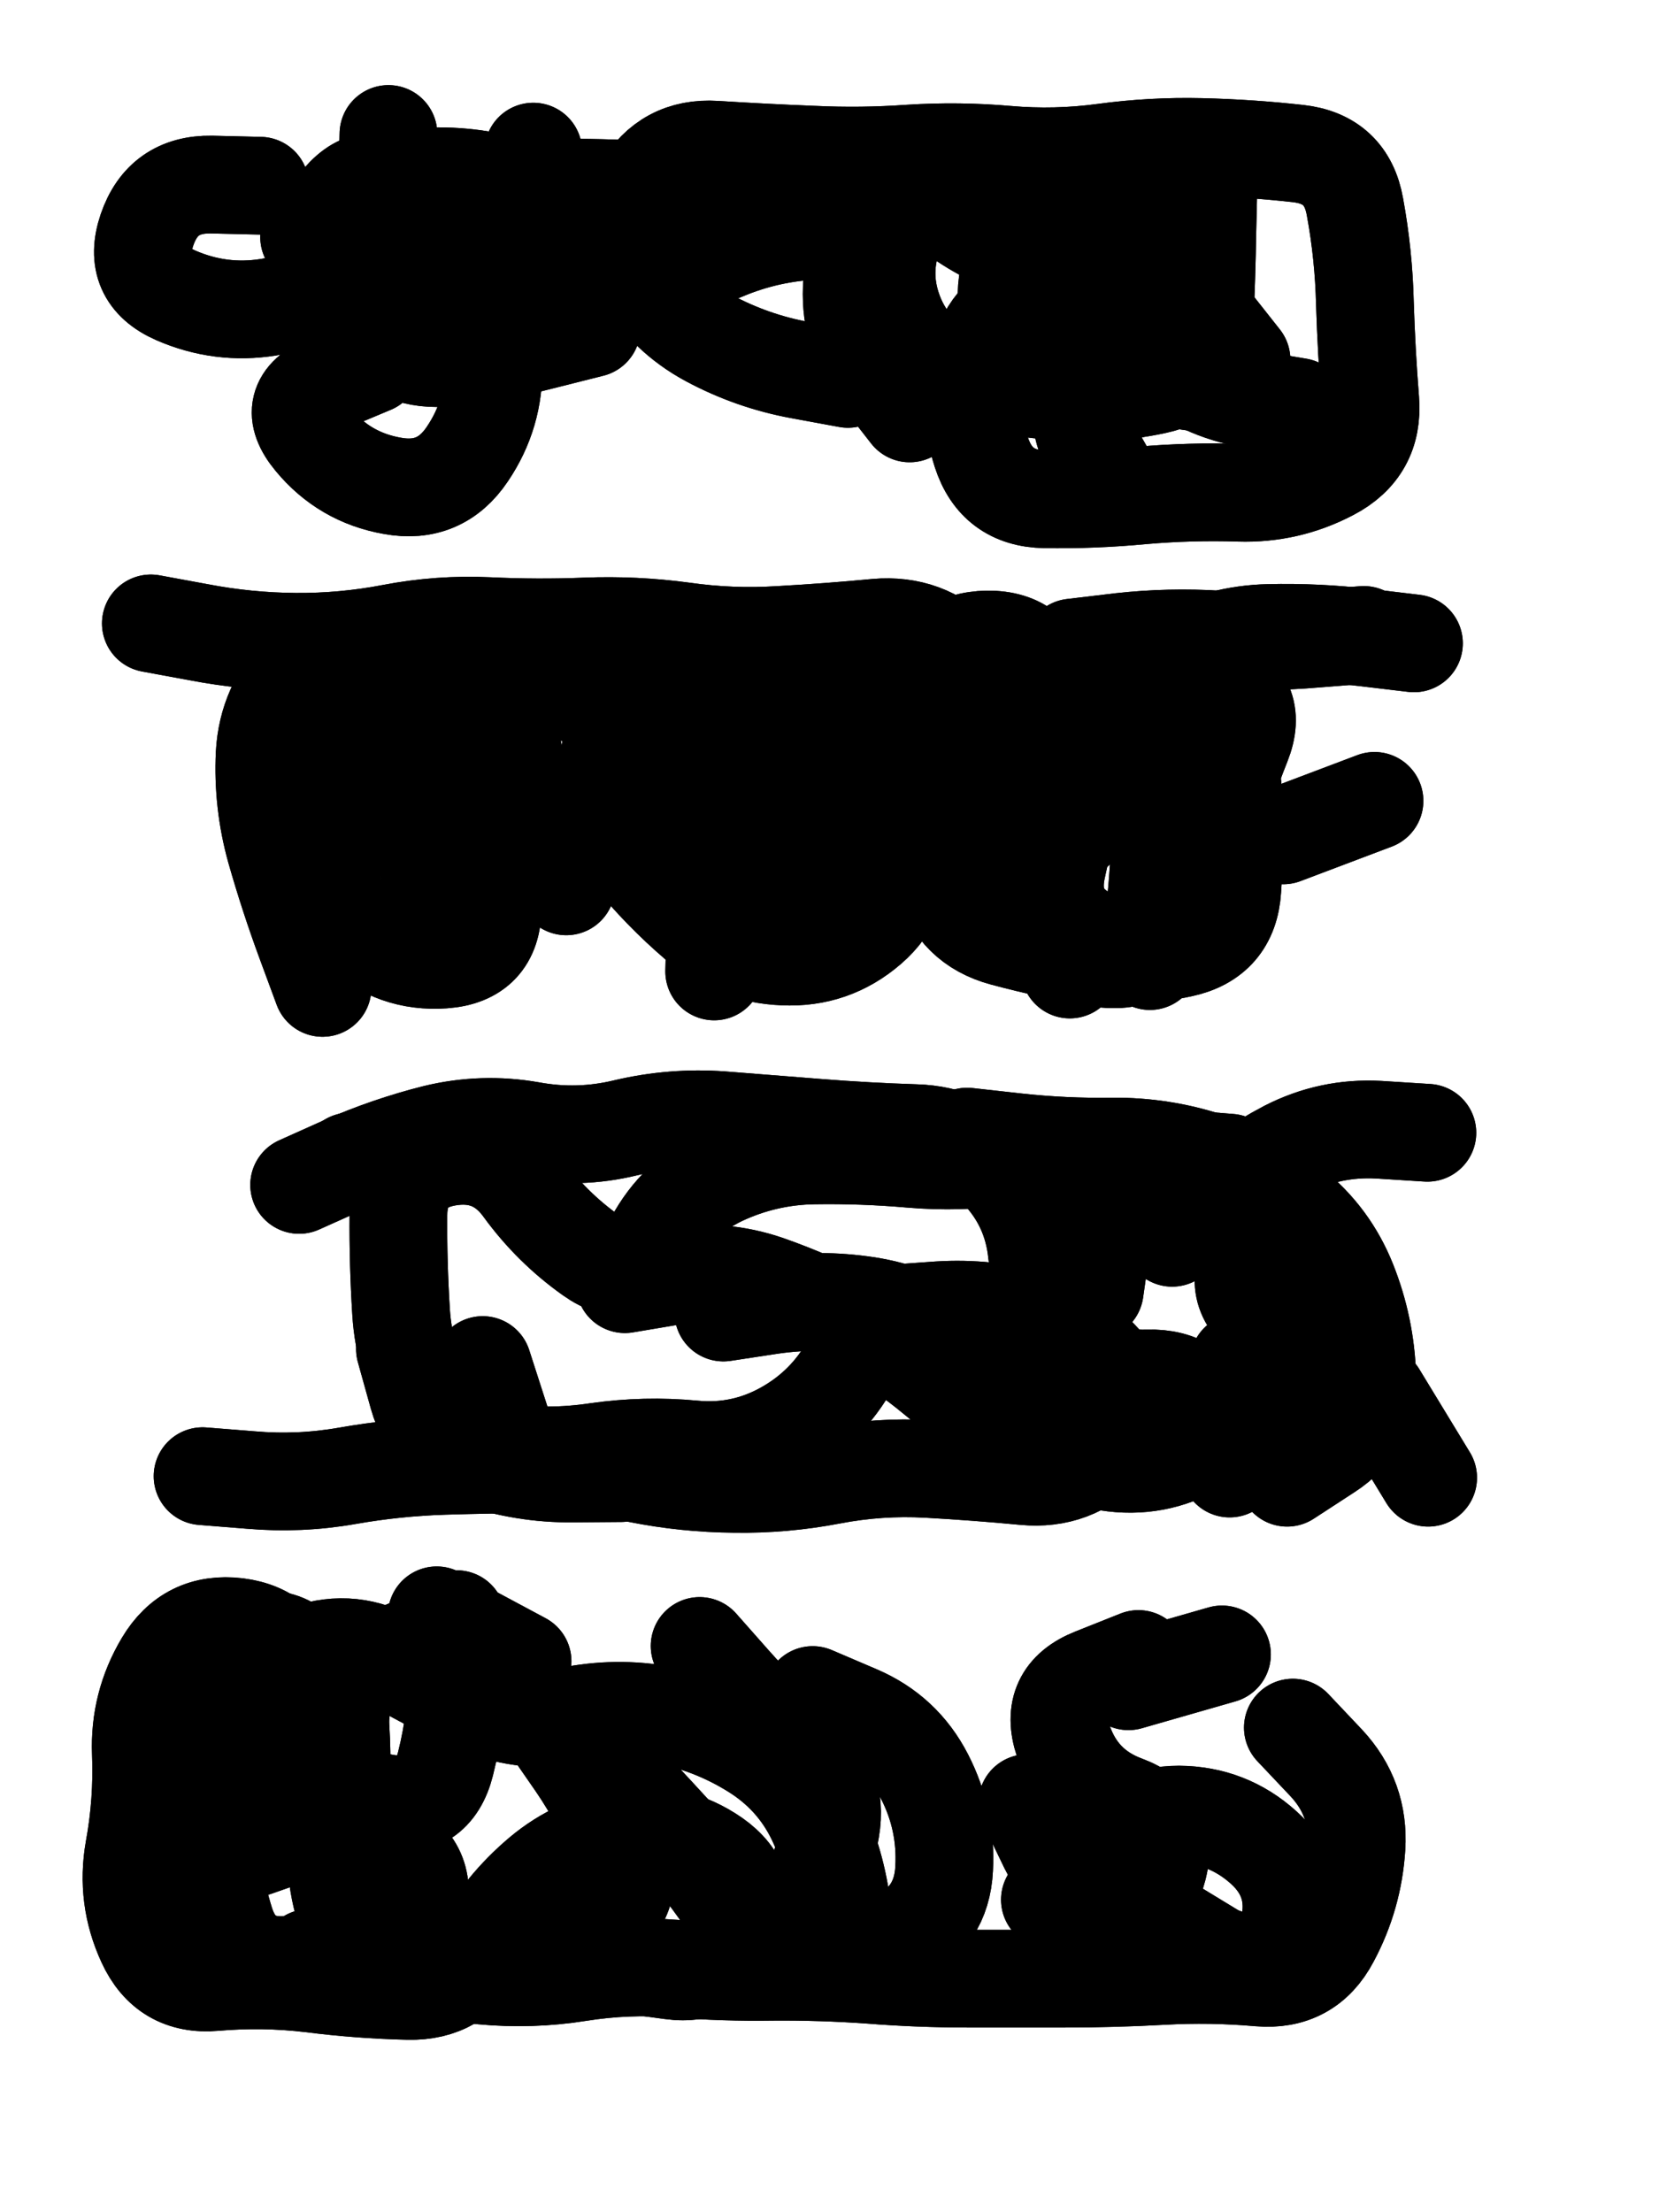 <svg xmlns="http://www.w3.org/2000/svg" viewBox="0 0 4329 5772"><title>Infinite Scribble #4796</title><defs><filter id="piece_4796_3_4_filter" x="-100" y="-100" width="4529" height="5972" filterUnits="userSpaceOnUse"><feGaussianBlur in="SourceGraphic" result="lineShape_1" stdDeviation="12750e-3"/><feColorMatrix in="lineShape_1" result="lineShape" type="matrix" values="1 0 0 0 0  0 1 0 0 0  0 0 1 0 0  0 0 0 15300e-3 -7650e-3"/><feGaussianBlur in="lineShape" result="shrank_blurred" stdDeviation="16375e-3"/><feColorMatrix in="shrank_blurred" result="shrank" type="matrix" values="1 0 0 0 0 0 1 0 0 0 0 0 1 0 0 0 0 0 16475e-3 -11475e-3"/><feColorMatrix in="lineShape" result="border_filled" type="matrix" values="0.6 0 0 0 -0.4  0 0.6 0 0 -0.4  0 0 0.6 0 -0.4  0 0 0 1 0"/><feComposite in="border_filled" in2="shrank" result="border" operator="out"/><feOffset in="lineShape" result="shapes_linestyle_bottom3" dx="-61200e-3" dy="-61200e-3"/><feOffset in="lineShape" result="shapes_linestyle_bottom2" dx="-40800e-3" dy="-40800e-3"/><feOffset in="lineShape" result="shapes_linestyle_bottom1" dx="-20400e-3" dy="-20400e-3"/><feMerge result="shapes_linestyle_bottom"><feMergeNode in="shapes_linestyle_bottom3"/><feMergeNode in="shapes_linestyle_bottom2"/><feMergeNode in="shapes_linestyle_bottom1"/></feMerge><feGaussianBlur in="shapes_linestyle_bottom" result="shapes_linestyle_bottomcontent_blurred" stdDeviation="16375e-3"/><feColorMatrix in="shapes_linestyle_bottomcontent_blurred" result="shapes_linestyle_bottomcontent" type="matrix" values="1 0 0 0 0 0 1 0 0 0 0 0 1 0 0 0 0 0 16475e-3 -11475e-3"/><feColorMatrix in="shapes_linestyle_bottomcontent" result="shapes_linestyle_bottomdark" type="matrix" values="0.6 0 0 0 -0.1  0 0.6 0 0 -0.1  0 0 0.6 0 -0.1  0 0 0 1 0"/><feColorMatrix in="shapes_linestyle_bottom" result="shapes_linestyle_bottomborderblack" type="matrix" values="0.6 0 0 0 -0.4  0 0.6 0 0 -0.4  0 0 0.6 0 -0.4  0 0 0 1 0"/><feGaussianBlur in="lineShape" result="shapes_linestyle_frontshrank_blurred" stdDeviation="16375e-3"/><feColorMatrix in="shapes_linestyle_frontshrank_blurred" result="shapes_linestyle_frontshrank" type="matrix" values="1 0 0 0 0 0 1 0 0 0 0 0 1 0 0 0 0 0 16475e-3 -11475e-3"/><feMerge result="shapes_linestyle"><feMergeNode in="shapes_linestyle_bottomborderblack"/><feMergeNode in="shapes_linestyle_bottomdark"/><feMergeNode in="shapes_linestyle_frontshrank"/></feMerge><feComposite in="shapes_linestyle" in2="shrank" result="shapes_linestyle_cropped" operator="over"/><feComposite in="border" in2="shapes_linestyle_cropped" result="shapes" operator="over"/></filter><filter id="piece_4796_3_4_shadow" x="-100" y="-100" width="4529" height="5972" filterUnits="userSpaceOnUse"><feColorMatrix in="SourceGraphic" result="result_blackened" type="matrix" values="0 0 0 0 0  0 0 0 0 0  0 0 0 0 0  0 0 0 0.8 0"/><feGaussianBlur in="result_blackened" result="result_blurred" stdDeviation="76500e-3"/><feComposite in="SourceGraphic" in2="result_blurred" result="result" operator="over"/></filter><filter id="piece_4796_3_4_overall" x="-100" y="-100" width="4529" height="5972" filterUnits="userSpaceOnUse"><feTurbulence result="background_back_bumps" type="fractalNoise" baseFrequency="22e-3" numOctaves="3"/><feDiffuseLighting in="background_back_bumps" result="background_back" surfaceScale="1" diffuseConstant="2" lighting-color="#555"><feDistantLight azimuth="225" elevation="20"/></feDiffuseLighting><feColorMatrix in="background_back" result="background_backdarkened" type="matrix" values="0.4 0 0 0 0  0 0.4 0 0 0  0 0 0.4 0 0  0 0 0 1 0"/><feMorphology in="SourceGraphic" result="background_glow_1_thicken" operator="dilate" radius="22700e-3"/><feColorMatrix in="background_glow_1_thicken" result="background_glow_1_thicken_colored" type="matrix" values="0 0 0 0 0  0 0 0 0 0  0 0 0 0 0  0 0 0 1 0"/><feGaussianBlur in="background_glow_1_thicken_colored" result="background_glow_1" stdDeviation="68100e-3"/><feMorphology in="SourceGraphic" result="background_glow_2_thicken" operator="dilate" radius="227000e-3"/><feColorMatrix in="background_glow_2_thicken" result="background_glow_2_thicken_colored" type="matrix" values="1.3 0 0 0 0  0 1.3 0 0 0  0 0 1.3 0 0  0 0 0 0.2 0"/><feGaussianBlur in="background_glow_2_thicken_colored" result="background_glow_2" stdDeviation="1135000e-3"/><feComposite in="background_glow_1" in2="background_glow_2" result="background_glow" operator="over"/><feBlend in="background_glow" in2="background_backdarkened" result="background" mode="normal"/></filter><clipPath id="piece_4796_3_4_clip"><rect x="0" y="0" width="4329" height="5772"/></clipPath><g id="layer_5" filter="url(#piece_4796_3_4_filter)" stroke-width="255" stroke-linecap="round" fill="none"><path d="M 801 607 Q 801 607 674 604 Q 547 602 506 722 Q 465 842 581 893 Q 698 944 823 924 Q 949 904 1039 815 Q 1130 726 1133 599 L 1136 472 M 3510 1184 Q 3510 1184 3384 1163 Q 3259 1142 3162 1060 Q 3065 979 2970 894 Q 2876 810 2792 715 Q 2708 620 2599 553 Q 2491 487 2443 605 Q 2396 723 2269 724 Q 2142 726 2024 773 Q 1906 821 1793 879 Q 1681 938 1585 854 Q 1490 771 1502 644 L 1514 518" stroke="hsl(12,100%,62%)"/><path d="M 3262 2370 Q 3262 2370 3206 2256 Q 3151 2142 3116 2019 Q 3082 1897 3194 1837 Q 3306 1777 3433 1774 Q 3560 1771 3686 1786 L 3812 1801 M 516 1749 Q 516 1749 641 1772 Q 766 1796 893 1797 Q 1020 1798 1145 1774 Q 1270 1750 1397 1756 Q 1524 1762 1651 1757 Q 1778 1752 1904 1769 Q 2030 1787 2157 1779 Q 2284 1772 2410 1760 Q 2537 1749 2626 1839 Q 2716 1929 2718 2056 Q 2721 2183 2763 2303 Q 2805 2423 2859 2537 L 2914 2652" stroke="hsl(351,100%,57%)"/><path d="M 3717 3761 L 3849 3978 M 3181 3352 Q 3181 3352 3274 3266 Q 3367 3180 3480 3121 Q 3593 3063 3720 3070 L 3847 3078 M 903 3214 Q 903 3214 1019 3162 Q 1135 3111 1258 3080 Q 1382 3050 1507 3072 Q 1632 3095 1755 3065 Q 1879 3036 2005 3045 Q 2132 3055 2258 3065 Q 2385 3075 2512 3079 Q 2639 3083 2727 3174 Q 2815 3265 2828 3391 Q 2842 3518 2916 3621 Q 2990 3724 3117 3719 Q 3244 3715 3287 3834 L 3331 3954" stroke="hsl(302,100%,56%)"/><path d="M 1748 5247 Q 1748 5247 1874 5264 Q 2000 5281 2045 5162 Q 2090 5043 1986 4970 Q 1882 4898 1756 4915 Q 1630 4933 1533 5015 Q 1436 5097 1375 5208 Q 1315 5320 1188 5317 Q 1061 5314 935 5298 Q 809 5283 682 5294 Q 556 5305 503 5189 Q 450 5074 472 4949 Q 495 4824 490 4697 Q 485 4570 550 4461 Q 615 4352 741 4367 Q 867 4383 891 4507 Q 916 4632 972 4745 Q 1029 4859 909 4901 L 789 4943 M 1486 4457 L 1262 4337" stroke="hsl(274,100%,53%)"/></g><g id="layer_4" filter="url(#piece_4796_3_4_filter)" stroke-width="255" stroke-linecap="round" fill="none"><path d="M 2335 1111 Q 2335 1111 2210 1088 Q 2085 1065 1973 1005 Q 1861 945 1797 835 Q 1734 725 1798 615 Q 1862 505 1989 513 Q 2116 521 2243 526 Q 2370 532 2497 523 Q 2624 515 2750 526 Q 2877 537 3003 520 Q 3129 503 3256 506 Q 3383 509 3509 523 Q 3636 537 3658 662 Q 3681 787 3684 914 Q 3688 1041 3698 1167 Q 3708 1294 3595 1353 Q 3483 1412 3356 1408 Q 3229 1404 3102 1415 Q 2976 1427 2849 1425 Q 2722 1423 2683 1302 Q 2644 1181 2676 1058 Q 2708 935 2829 898 Q 2951 862 3078 862 Q 3205 862 3283 961 L 3362 1061" stroke="hsl(0,100%,65%)"/><path d="M 2921 1812 Q 2921 1812 3047 1797 Q 3174 1783 3301 1791 Q 3428 1800 3554 1789 L 3681 1779 M 1278 2484 Q 1278 2484 1234 2364 Q 1191 2245 1164 2121 Q 1137 1997 1068 1890 Q 1000 1784 910 1873 Q 820 1963 813 2090 Q 807 2217 841 2339 Q 876 2462 920 2581 L 964 2700 M 3471 2302 L 3709 2212 M 2117 1844 Q 2117 1844 1992 1819 Q 1868 1794 1818 1910 Q 1768 2027 1664 1953 L 1561 1880 M 2615 2411 Q 2615 2411 2565 2294 Q 2516 2177 2520 2050 L 2525 1923" stroke="hsl(307,100%,63%)"/><path d="M 2445 3550 Q 2445 3550 2572 3541 Q 2699 3533 2821 3567 Q 2944 3601 3021 3701 Q 3098 3802 3010 3894 Q 2923 3986 2796 3974 Q 2670 3962 2543 3955 Q 2416 3948 2291 3972 Q 2166 3996 2039 3994 Q 1912 3993 1787 3968 Q 1662 3944 1535 3943 Q 1408 3943 1281 3947 Q 1154 3951 1029 3973 Q 904 3995 777 3984 L 651 3974 M 2646 3088 Q 2646 3088 2772 3102 Q 2899 3116 3026 3114 Q 3153 3113 3273 3152 Q 3394 3192 3493 3271 Q 3592 3350 3639 3468 Q 3686 3586 3690 3713 Q 3694 3840 3587 3909 L 3481 3978" stroke="hsl(277,100%,60%)"/><path d="M 3496 4630 Q 3496 4630 3583 4722 Q 3670 4815 3662 4942 Q 3654 5069 3594 5181 Q 3535 5293 3408 5282 Q 3282 5271 3155 5278 Q 3028 5285 2901 5285 Q 2774 5285 2647 5285 Q 2520 5285 2393 5275 Q 2266 5266 2139 5267 Q 2012 5269 1885 5259 Q 1759 5249 1633 5269 Q 1508 5289 1381 5277 Q 1255 5265 1128 5252 Q 1002 5240 875 5249 Q 748 5259 710 5137 Q 672 5016 672 4889 Q 672 4762 654 4636 Q 637 4510 739 4434 Q 841 4359 923 4455 Q 1005 4552 1004 4679 Q 1003 4806 1128 4827 Q 1254 4848 1285 4724 Q 1316 4601 1315 4474 L 1314 4347" stroke="hsl(254,100%,56%)"/></g><g id="layer_3" filter="url(#piece_4796_3_4_filter)" stroke-width="255" stroke-linecap="round" fill="none"><path d="M 1093 1074 Q 1093 1074 976 1123 Q 859 1173 940 1270 Q 1021 1368 1146 1390 Q 1271 1413 1342 1307 Q 1413 1202 1410 1075 Q 1408 948 1328 849 Q 1249 751 1172 650 Q 1095 549 1012 645 L 929 741 M 2960 812 Q 2960 812 2836 783 Q 2712 755 2610 678 Q 2509 602 2460 719 Q 2411 837 2461 953 Q 2512 1070 2635 1102 Q 2758 1134 2884 1144 Q 3011 1154 3135 1128 Q 3260 1102 3265 975 Q 3271 848 3273 721 L 3276 594" stroke="hsl(315,100%,70%)"/><path d="M 2928 2288 Q 2928 2288 2900 2164 Q 2872 2040 2849 1915 Q 2826 1790 2699 1791 Q 2572 1793 2539 1916 Q 2507 2039 2528 2164 Q 2549 2290 2583 2412 Q 2618 2535 2741 2568 Q 2864 2601 2989 2622 Q 3115 2643 3180 2534 Q 3246 2426 3281 2303 Q 3316 2181 3363 2063 Q 3410 1945 3291 1898 L 3173 1852 M 1600 2435 Q 1600 2435 1539 2323 Q 1478 2212 1461 2086 Q 1444 1960 1553 1896 Q 1663 1832 1789 1817 Q 1916 1803 1981 1912 Q 2046 2021 2044 2148 Q 2043 2275 2066 2400 L 2089 2525" stroke="hsl(282,100%,66%)"/><path d="M 1753 3473 Q 1753 3473 1878 3452 Q 2004 3432 2124 3473 Q 2244 3515 2356 3575 Q 2468 3635 2565 3716 Q 2663 3798 2775 3858 Q 2887 3918 3012 3937 Q 3138 3957 3248 3893 Q 3358 3829 3442 3734 Q 3526 3639 3425 3561 Q 3325 3484 3398 3380 Q 3471 3276 3361 3211 Q 3252 3147 3133 3192 Q 3015 3238 2997 3364 L 2979 3490 M 1179 3642 Q 1179 3642 1213 3764 Q 1248 3887 1368 3927 Q 1489 3968 1616 3967 L 1743 3966 M 1035 3153 L 1280 3086" stroke="hsl(258,100%,63%)"/><path d="M 929 5231 Q 929 5231 1056 5231 Q 1183 5231 1212 5107 Q 1242 4984 1124 4935 Q 1007 4887 906 4809 Q 806 4732 804 4605 Q 803 4478 923 4436 Q 1043 4395 1152 4460 Q 1261 4525 1378 4573 Q 1496 4621 1621 4597 Q 1746 4574 1870 4600 Q 1995 4627 2101 4696 Q 2207 4766 2258 4882 Q 2310 4998 2322 5124 L 2335 5251 M 3218 5196 Q 3218 5196 3338 5236 Q 3459 5276 3486 5152 Q 3514 5028 3420 4943 Q 3326 4858 3199 4857 Q 3072 4857 2993 4956 Q 2914 5055 2858 4941 L 2803 4827" stroke="hsl(235,100%,58%)"/></g><g id="layer_2" filter="url(#piece_4796_3_4_filter)" stroke-width="255" stroke-linecap="round" fill="none"><path d="M 3070 788 Q 3070 788 2966 715 Q 2862 643 2793 750 Q 2725 857 2762 978 Q 2800 1100 2927 1097 Q 3054 1094 3180 1111 L 3306 1129 M 1666 979 Q 1666 979 1543 1010 Q 1420 1042 1293 1055 Q 1167 1069 1083 973 Q 1000 878 1001 751 Q 1002 624 1126 597 Q 1251 571 1376 591 Q 1502 611 1629 612 Q 1756 613 1882 623 Q 2009 633 2134 609 L 2259 586" stroke="hsl(285,100%,74%)"/><path d="M 2323 2556 Q 2323 2556 2320 2429 Q 2318 2302 2293 2177 Q 2268 2053 2226 1933 Q 2184 1813 2065 1857 Q 1946 1901 1942 2028 Q 1938 2155 1965 2279 Q 1993 2403 1989 2530 L 1986 2657 M 3130 1909 Q 3130 1909 3231 1985 Q 3333 2062 3340 2189 Q 3347 2316 3338 2443 Q 3330 2570 3206 2597 Q 3082 2625 2968 2569 Q 2854 2514 2880 2389 L 2907 2265 M 1327 1863 Q 1327 1863 1358 1986 Q 1389 2110 1399 2236 Q 1410 2363 1408 2490 Q 1407 2617 1280 2626 Q 1153 2635 1060 2549 Q 967 2463 988 2337 Q 1010 2212 1011 2085 L 1012 1958" stroke="hsl(260,100%,70%)"/><path d="M 3078 3136 L 3331 3156 M 2010 3547 Q 2010 3547 2135 3528 Q 2261 3510 2386 3529 Q 2512 3549 2617 3620 Q 2722 3692 2771 3809 Q 2821 3926 2933 3866 Q 3045 3806 3159 3861 Q 3273 3917 3314 3797 L 3355 3677 M 1382 3684 L 1460 3926 M 1229 3142 L 1479 3098" stroke="hsl(238,100%,64%)"/><path d="M 1554 4621 Q 1554 4621 1626 4725 Q 1698 4830 1742 4949 Q 1786 5068 1683 5142 Q 1580 5217 1453 5227 Q 1327 5237 1200 5243 Q 1073 5249 1030 5129 Q 988 5010 1003 4884 Q 1019 4758 1011 4631 Q 1003 4504 1119 4453 L 1236 4402 M 3137 5124 L 3354 5256 M 2243 4545 Q 2243 4545 2360 4595 Q 2477 4645 2535 4758 Q 2593 4871 2586 4998 Q 2580 5125 2466 5181 L 2352 5237 M 3067 4509 L 3311 4439" stroke="hsl(211,100%,55%)"/></g><g id="layer_1" filter="url(#piece_4796_3_4_filter)" stroke-width="255" stroke-linecap="round" fill="none"><path d="M 1720 907 Q 1720 907 1606 963 Q 1492 1019 1365 1014 Q 1238 1009 1206 886 Q 1174 763 1283 698 L 1392 633 M 2496 1201 Q 2496 1201 2418 1101 Q 2340 1001 2345 874 Q 2350 747 2462 687 Q 2574 627 2701 635 Q 2828 644 2955 637 Q 3082 631 3121 752 Q 3161 873 3157 1000 Q 3154 1127 3029 1152 Q 2905 1177 2968 1287 L 3031 1397" stroke="hsl(264,100%,78%)"/><path d="M 2145 2296 Q 2145 2296 2092 2180 Q 2040 2065 1981 1952 Q 1923 1840 1824 1919 Q 1725 1999 1706 2125 Q 1688 2251 1767 2349 Q 1847 2448 1943 2530 Q 2040 2613 2167 2618 Q 2294 2624 2390 2541 Q 2486 2458 2463 2333 Q 2441 2208 2394 2090 Q 2348 1972 2461 1915 Q 2575 1858 2702 1855 Q 2829 1853 2955 1866 Q 3082 1880 3119 2001 Q 3156 2123 3152 2250 Q 3149 2377 3136 2503 L 3123 2630" stroke="hsl(242,100%,72%)"/><path d="M 2592 3925 Q 2592 3925 2719 3924 Q 2846 3923 2868 3798 Q 2890 3673 2774 3621 Q 2658 3569 2531 3569 Q 2404 3570 2342 3681 Q 2281 3792 2170 3854 Q 2059 3916 1932 3904 Q 1806 3892 1680 3910 Q 1554 3929 1428 3911 Q 1302 3894 1239 3783 Q 1177 3673 1169 3546 Q 1161 3419 1162 3292 Q 1163 3165 1288 3142 Q 1413 3120 1487 3222 Q 1562 3325 1665 3398 Q 1769 3472 1829 3360 Q 1889 3248 2004 3193 Q 2119 3139 2246 3137 Q 2373 3135 2499 3146 Q 2626 3157 2752 3139 Q 2878 3122 3005 3122 L 3132 3122" stroke="hsl(216,100%,64%)"/><path d="M 1617 4628 Q 1617 4628 1704 4719 Q 1792 4811 1877 4904 Q 1963 4998 2032 5104 Q 2101 5211 2185 5116 Q 2269 5021 2290 4895 Q 2311 4770 2213 4688 Q 2116 4607 2032 4512 L 1948 4417 M 2862 5079 Q 2862 5079 2987 5099 Q 3113 5120 3144 4997 Q 3176 4874 3057 4830 Q 2938 4786 2897 4665 Q 2857 4545 2975 4498 L 3093 4451" stroke="hsl(189,100%,51%)"/></g></defs><g filter="url(#piece_4796_3_4_overall)" clip-path="url(#piece_4796_3_4_clip)"><use href="#layer_5"/><use href="#layer_4"/><use href="#layer_3"/><use href="#layer_2"/><use href="#layer_1"/></g><g clip-path="url(#piece_4796_3_4_clip)"><use href="#layer_5" filter="url(#piece_4796_3_4_shadow)"/><use href="#layer_4" filter="url(#piece_4796_3_4_shadow)"/><use href="#layer_3" filter="url(#piece_4796_3_4_shadow)"/><use href="#layer_2" filter="url(#piece_4796_3_4_shadow)"/><use href="#layer_1" filter="url(#piece_4796_3_4_shadow)"/></g></svg>